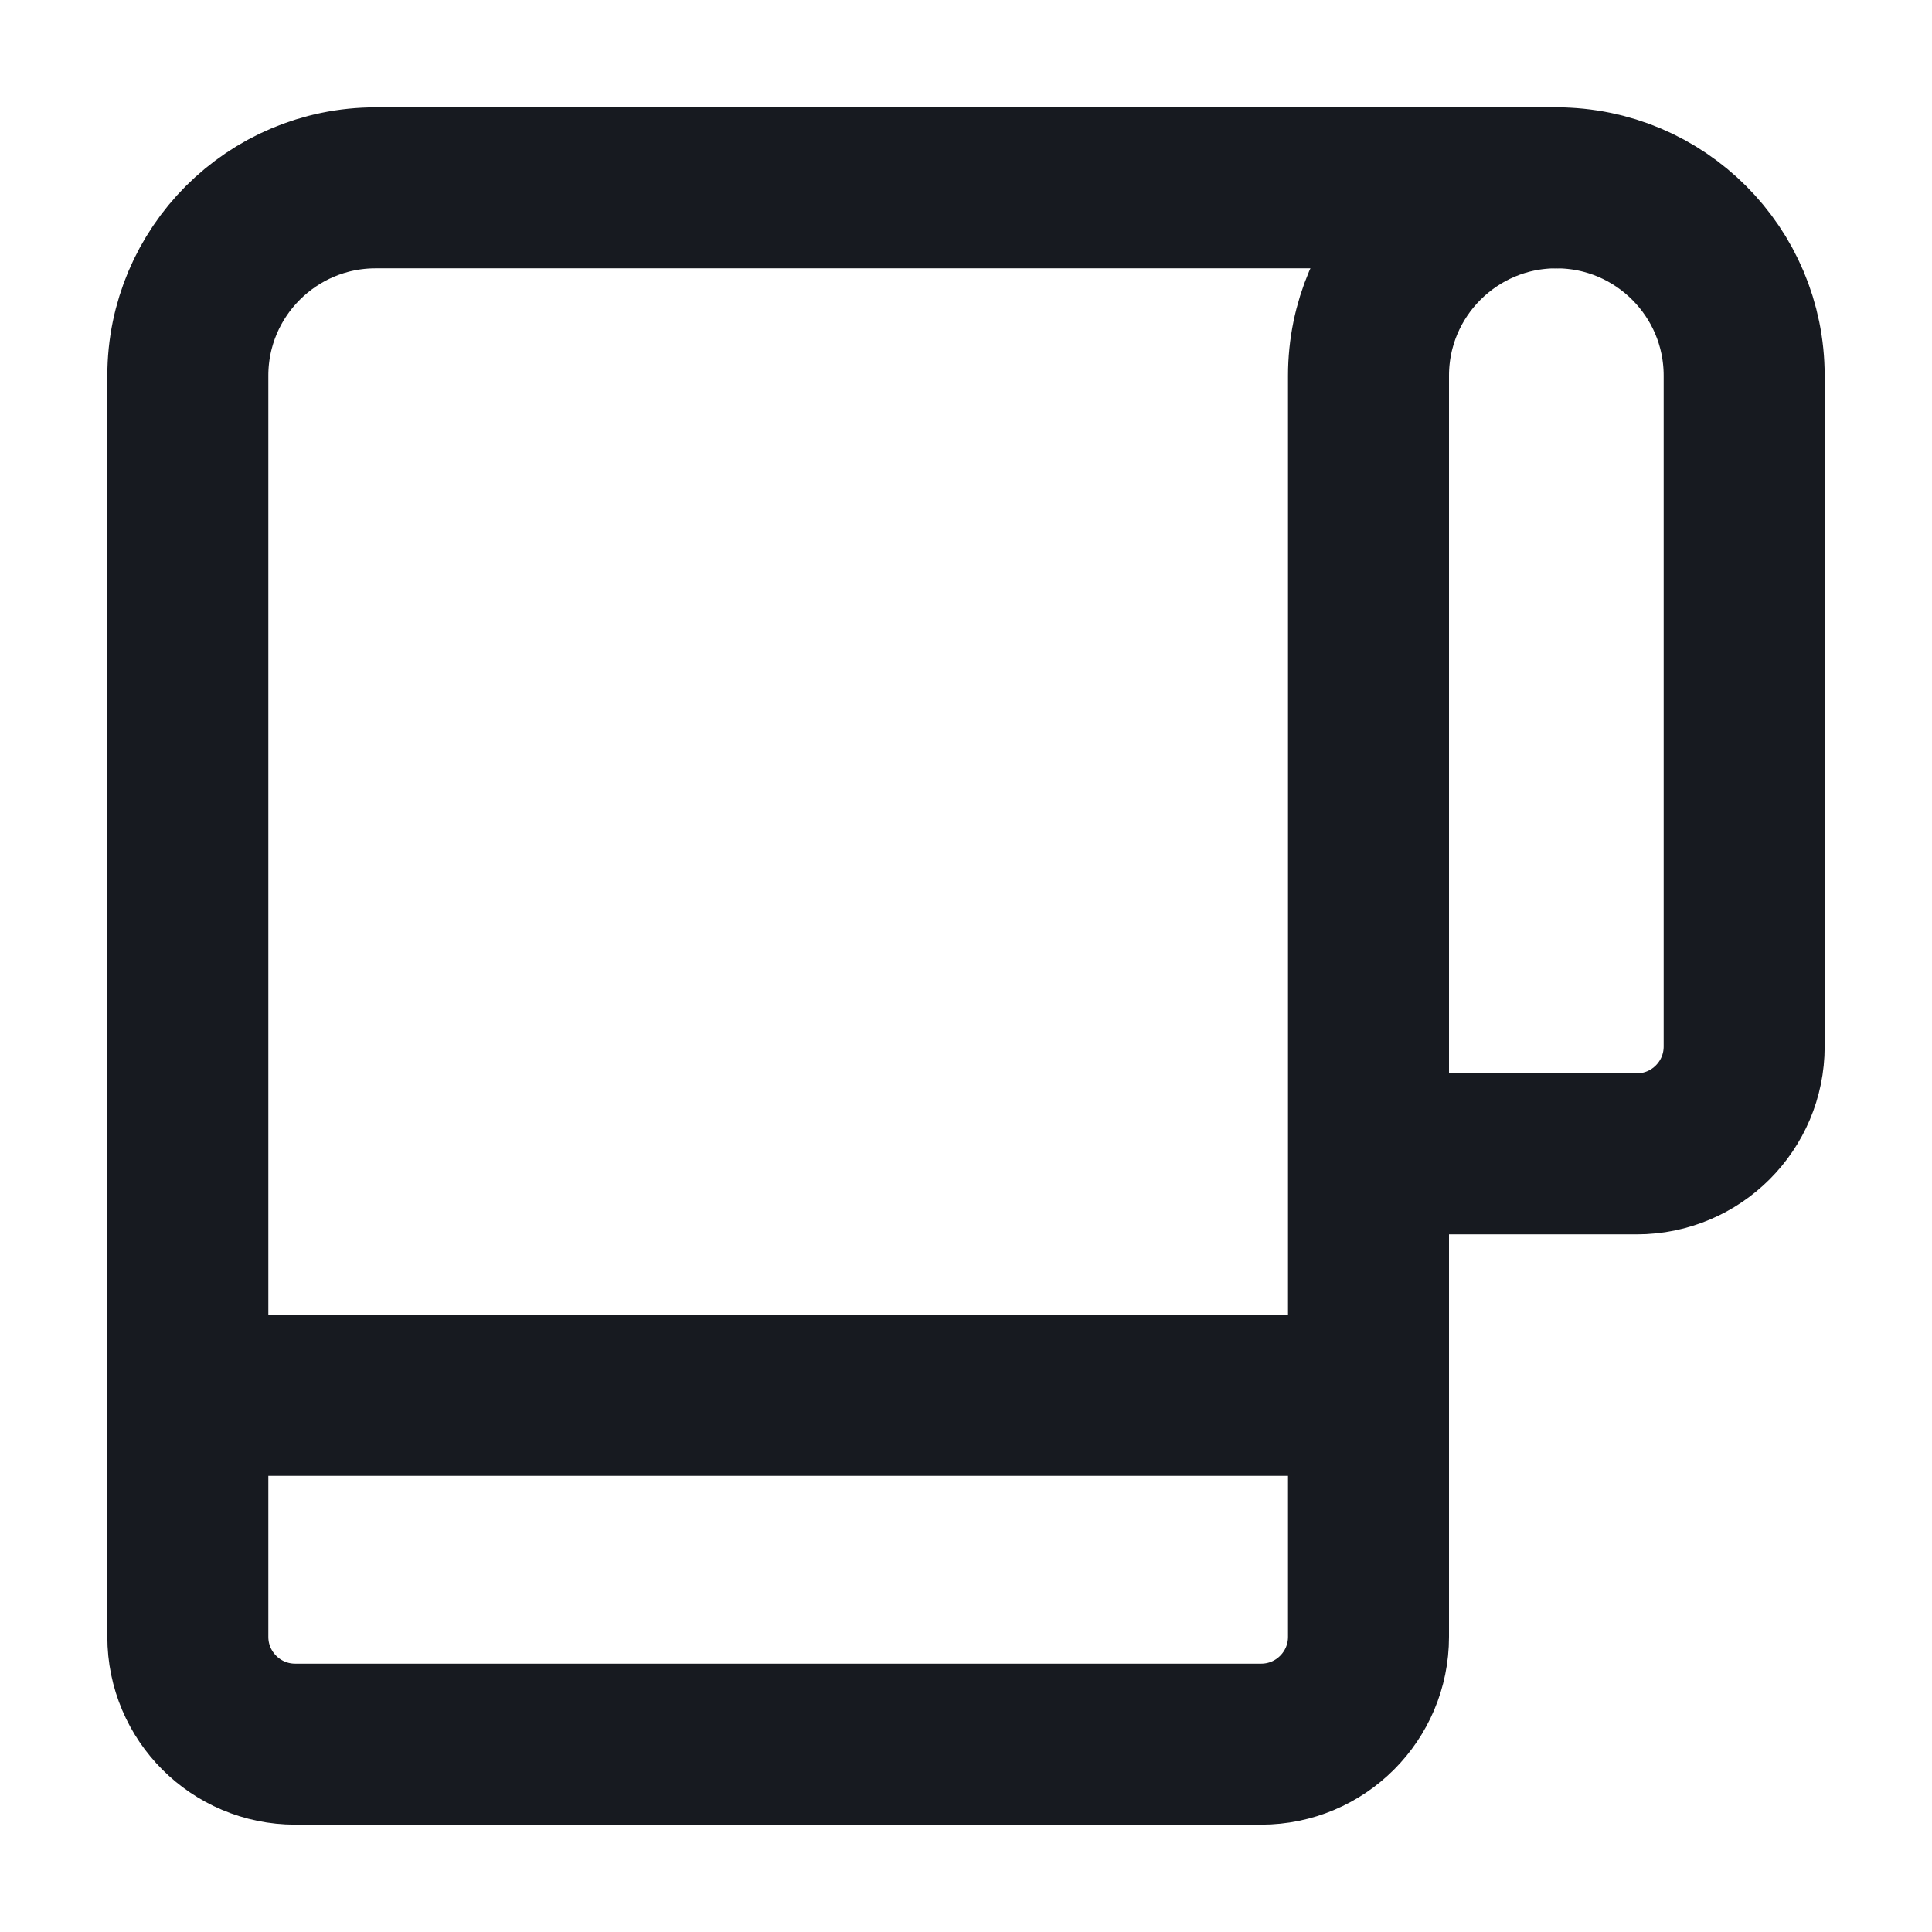 <svg width="18" height="18" viewBox="0 0 18 18" fill="none" xmlns="http://www.w3.org/2000/svg">
<path d="M14.5 1.75C15.466 1.75 16.25 2.534 16.25 3.5V9.75C16.25 10.302 15.802 10.75 15.25 10.75H13" stroke="#171A20" stroke-width="1.5" stroke-linecap="round" stroke-linejoin="round"/>
<path d="M14.5 1.75C13.534 1.75 12.75 2.534 12.75 3.5V15.25C12.75 15.802 12.302 16.25 11.75 16.25H2.75C2.198 16.25 1.75 15.802 1.75 15.25V3.5C1.75 2.534 2.534 1.75 3.5 1.75H14.5Z" stroke="#171A20" stroke-width="1.5" stroke-linecap="round" stroke-linejoin="round"/>
<path d="M2 13L12 13" stroke="#171A20" stroke-width="1.5" stroke-linecap="round"/>
</svg>
